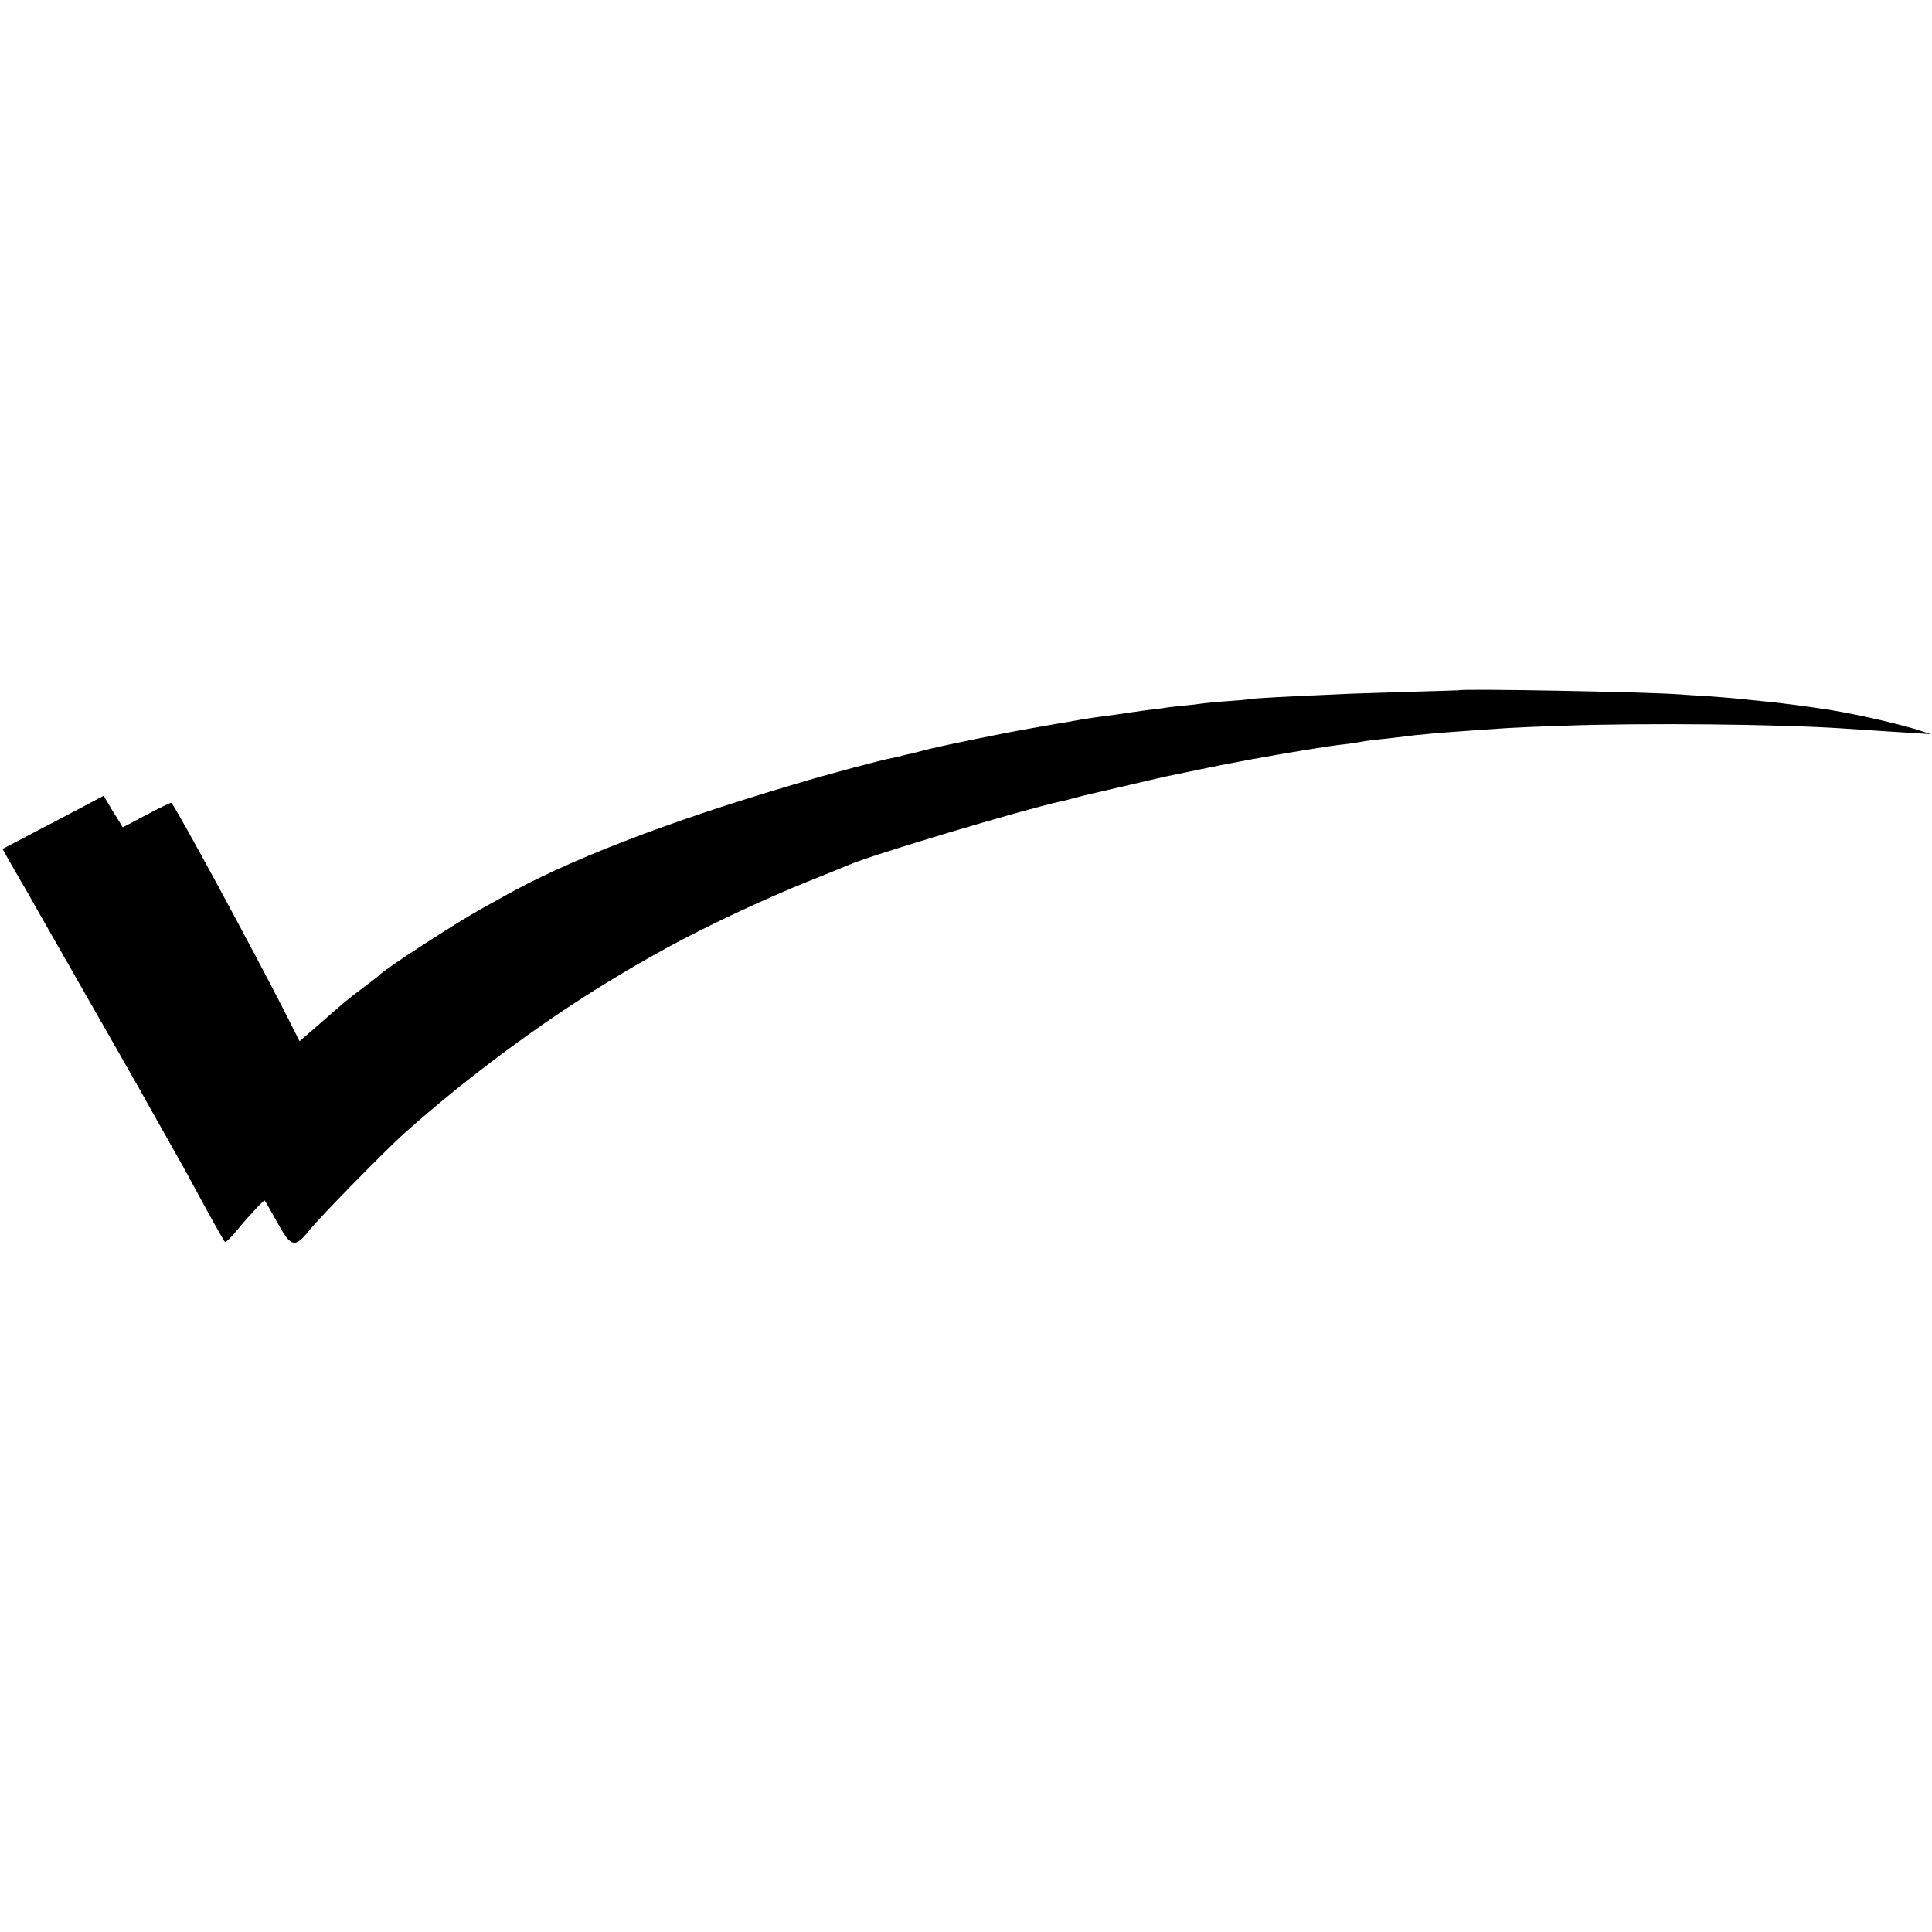 <?xml version="1.0" standalone="no"?>
<!DOCTYPE svg PUBLIC "-//W3C//DTD SVG 20010904//EN"
 "http://www.w3.org/TR/2001/REC-SVG-20010904/DTD/svg10.dtd">
<svg version="1.0" xmlns="http://www.w3.org/2000/svg"
 width="850pt" height="850pt" viewBox="0 0 850 850"
 preserveAspectRatio="xMidYMid meet">
<g transform="translate(0,850) scale(0.1,-0.1)"
fill="#000000" stroke="none">
<path d="M6417 5463 c-1 0 -103 -4 -227 -7 -124 -4 -264 -8 -312 -11 -208 -9
-364 -17 -381 -21 -10 -2 -55 -6 -100 -9 -45 -3 -93 -8 -107 -10 -14 -2 -52
-7 -85 -10 -33 -3 -71 -7 -85 -10 -14 -2 -50 -7 -80 -10 -30 -4 -62 -9 -70
-10 -15 -3 -105 -15 -150 -21 -14 -2 -41 -6 -60 -9 -19 -4 -46 -8 -60 -11 -14
-2 -79 -13 -145 -25 -126 -21 -422 -82 -490 -100 -22 -6 -48 -13 -58 -15 -10
-2 -26 -5 -35 -8 -9 -3 -28 -7 -42 -10 -44 -7 -291 -73 -430 -115 -569 -168
-1008 -338 -1295 -501 -22 -12 -62 -35 -90 -50 -102 -56 -423 -264 -445 -289
-3 -4 -32 -26 -65 -51 -75 -56 -88 -67 -197 -163 l-90 -78 -57 113 c-149 293
-478 900 -507 936 -1 2 -50 -21 -108 -52 l-106 -56 -23 38 c-13 20 -32 51 -42
69 l-19 32 -130 -69 c-72 -38 -172 -90 -223 -117 l-92 -48 31 -55 c17 -30 39
-68 49 -85 10 -16 24 -41 32 -55 7 -14 124 -218 259 -455 135 -236 257 -450
270 -475 14 -25 56 -99 93 -165 37 -66 84 -149 103 -185 74 -138 134 -245 141
-253 4 -4 26 16 49 45 58 70 123 140 127 136 2 -2 26 -44 53 -93 63 -114 78
-118 142 -39 46 58 340 358 420 429 271 242 608 492 910 674 102 62 122 73
242 140 176 96 428 215 628 295 80 32 159 64 175 71 107 46 756 240 935 280 8
1 35 8 60 15 25 7 52 13 60 15 12 3 236 55 305 71 11 3 31 7 45 10 14 3 77 16
140 29 63 13 126 26 140 28 14 3 54 10 90 17 147 27 335 58 400 65 30 3 62 8
70 10 8 2 40 7 70 10 30 3 71 8 90 10 19 2 60 7 90 11 30 3 73 7 95 9 321 24
324 24 550 32 358 13 951 7 1235 -12 191 -13 242 -16 310 -20 l75 -5 -45 15
c-105 34 -336 85 -455 100 -11 2 -56 8 -100 14 -44 6 -107 13 -140 16 -33 3
-76 8 -95 10 -19 2 -78 7 -130 11 -52 3 -115 7 -140 9 -145 11 -965 26 -973
18z"/>
</g>
</svg>
